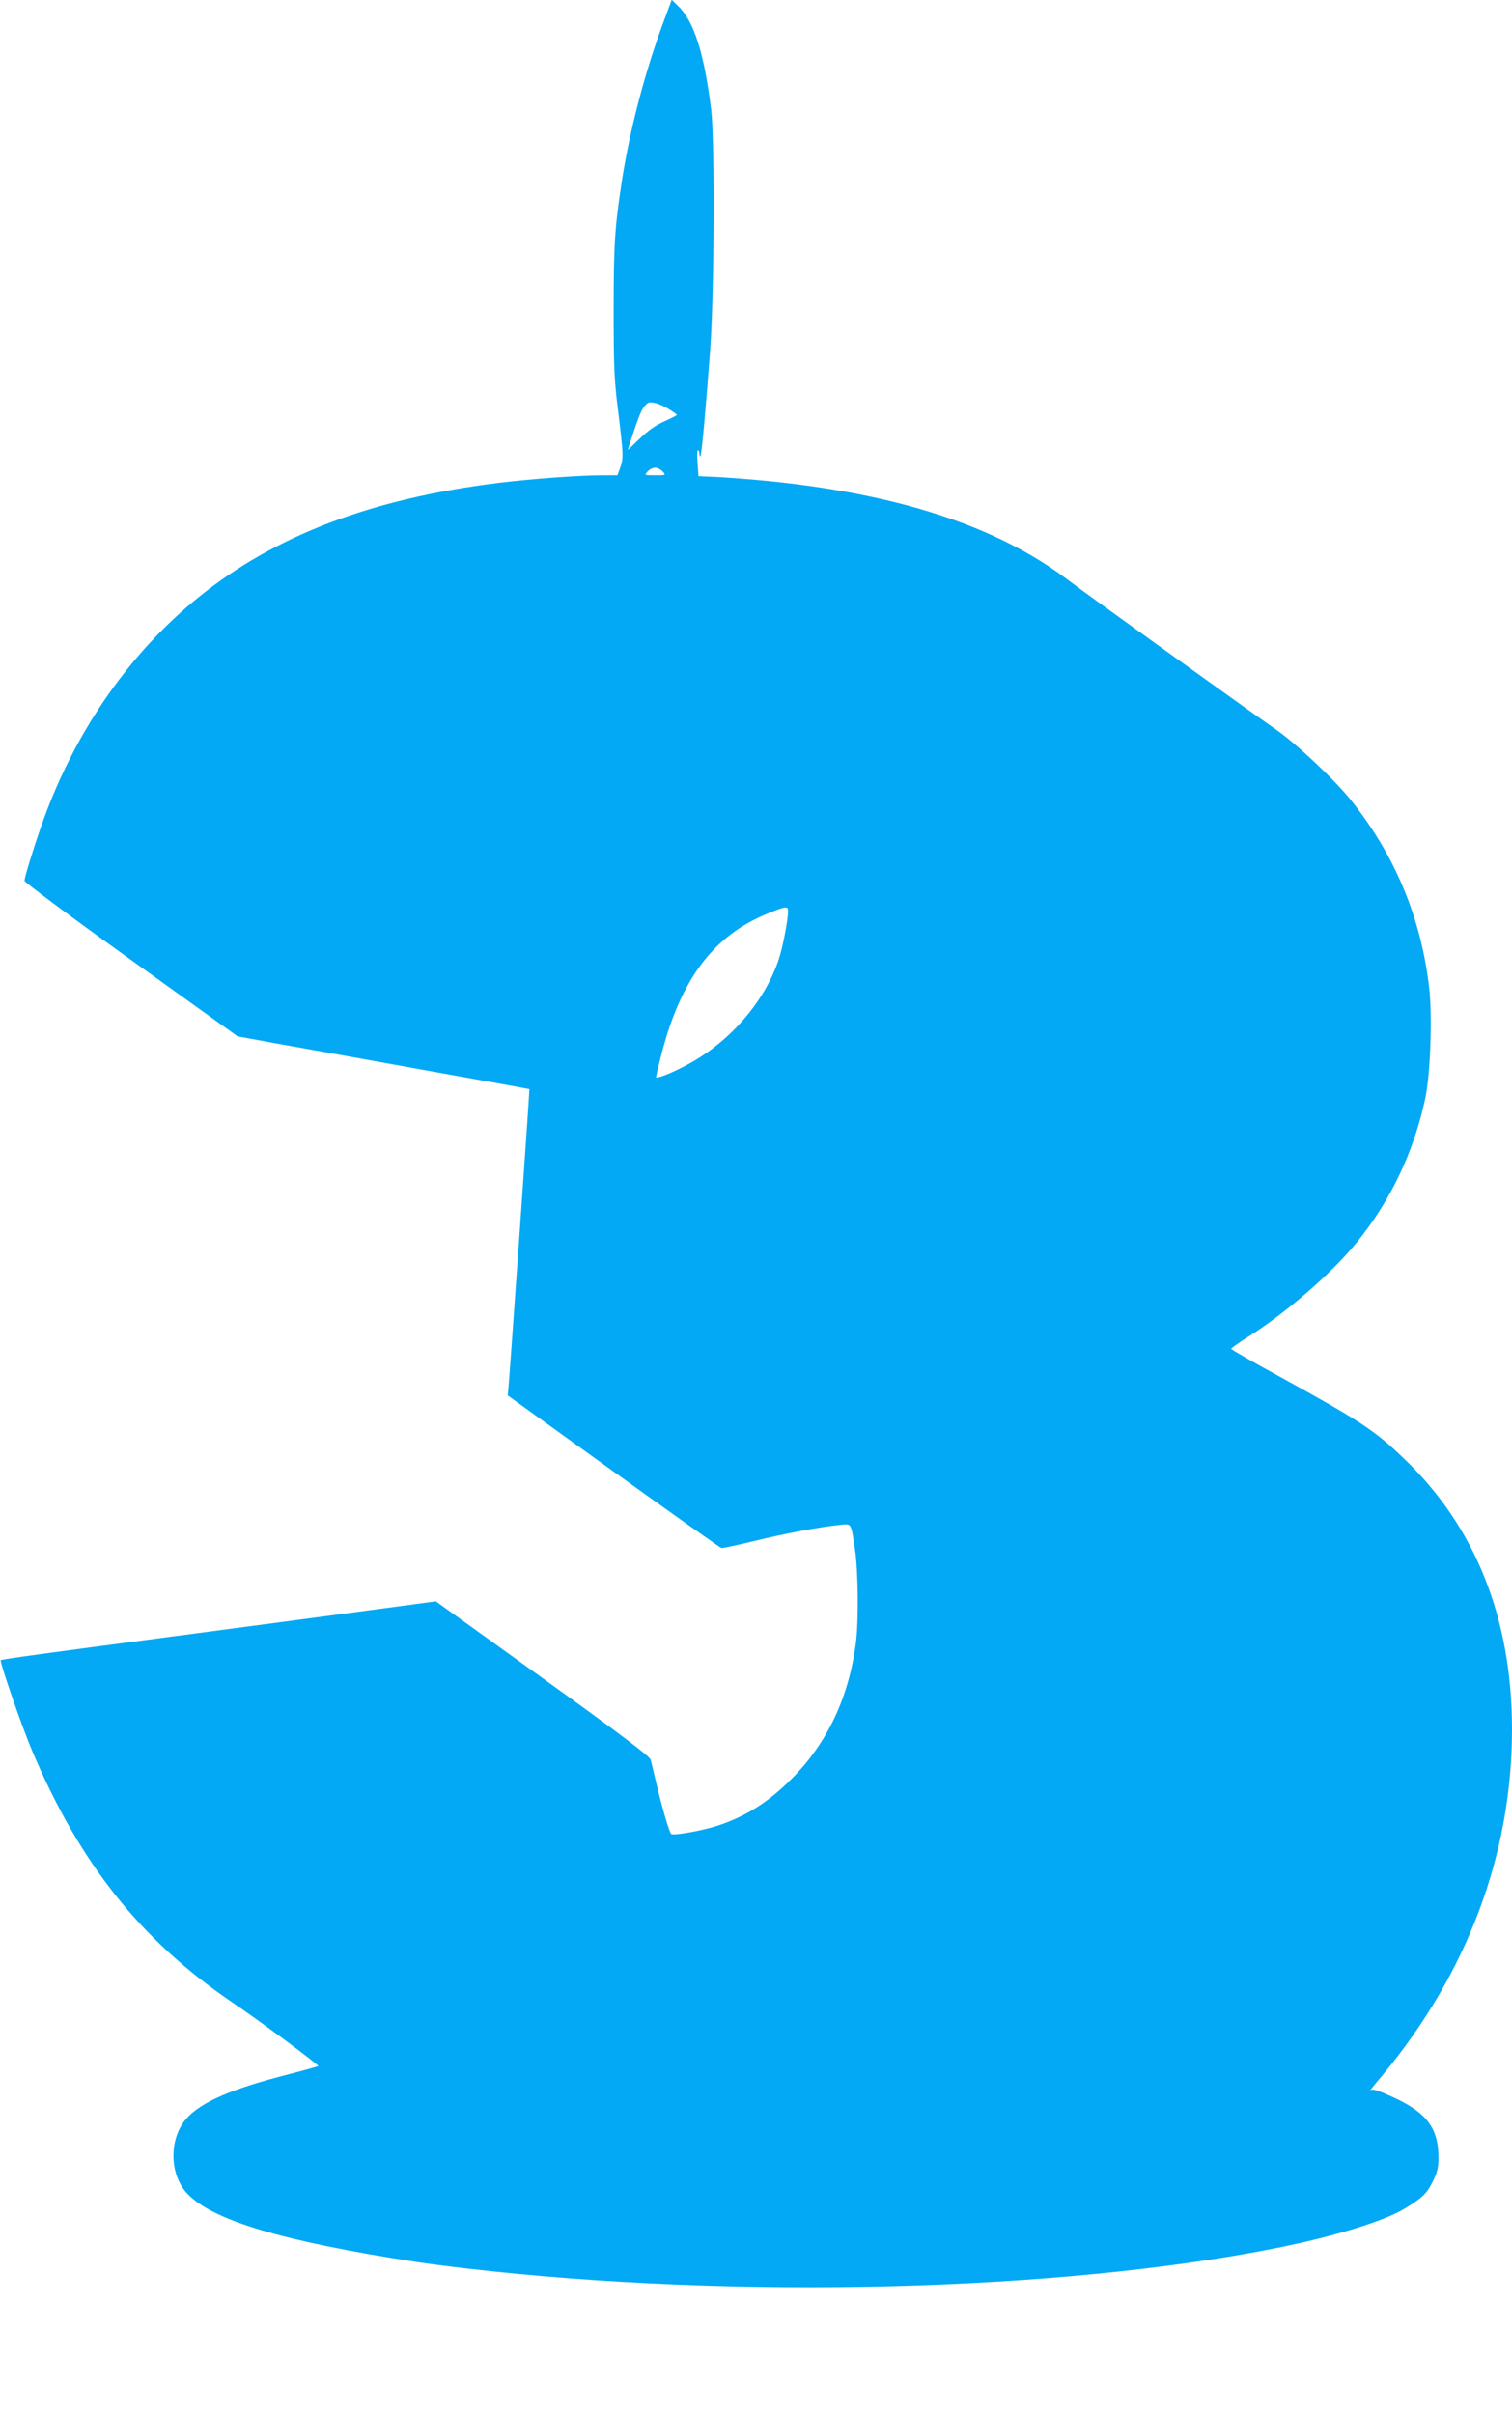 <?xml version="1.0" standalone="no"?>
<!DOCTYPE svg PUBLIC "-//W3C//DTD SVG 20010904//EN"
 "http://www.w3.org/TR/2001/REC-SVG-20010904/DTD/svg10.dtd">
<svg version="1.0" xmlns="http://www.w3.org/2000/svg"
 width="802pt" height="1280pt" viewBox="0 0 802 1280"
 preserveAspectRatio="xMidYMid meet">
<g transform="translate(0,1280) scale(0.1,-0.1)"
fill="#03a9f4" stroke="none">
<path d="M3517 12677 c-96 -260 -175 -560 -217 -827 -39 -253 -45 -339 -45
-695 0 -309 3 -373 25 -545 27 -221 28 -240 9 -292 l-14 -38 -75 0 c-123 0
-383 -19 -560 -41 -667 -83 -1178 -277 -1581 -601 -365 -293 -653 -704 -826
-1178 -43 -118 -103 -310 -103 -330 0 -8 253 -197 565 -420 l565 -405 202 -37
c112 -20 459 -82 773 -139 314 -56 571 -103 573 -104 2 -2 -102 -1483 -111
-1582 l-4 -42 560 -403 c309 -222 566 -404 573 -406 6 -2 85 15 175 37 164 40
343 74 451 85 66 7 61 16 83 -129 17 -113 20 -380 5 -495 -37 -289 -151 -531
-340 -721 -120 -121 -238 -197 -386 -247 -82 -28 -243 -57 -254 -46 -11 11
-50 146 -80 274 -12 52 -25 106 -29 120 -6 18 -159 134 -573 432 l-566 407
-634 -85 c-348 -46 -700 -93 -783 -104 -644 -85 -886 -118 -891 -123 -7 -7
109 -344 165 -477 252 -598 577 -1007 1061 -1336 146 -98 463 -334 458 -339
-2 -2 -73 -22 -158 -44 -299 -76 -460 -146 -538 -231 -96 -104 -96 -297 0
-400 133 -143 509 -255 1218 -364 52 -8 174 -24 270 -35 1424 -164 3145 -120
4295 110 297 59 566 142 672 206 96 58 120 80 152 144 25 51 31 74 31 128 0
160 -65 244 -257 328 -70 32 -94 38 -104 29 -7 -6 21 30 63 79 450 541 688
1173 688 1835 0 588 -194 1074 -573 1436 -156 150 -228 197 -649 429 -148 80
-268 150 -268 153 1 4 40 32 88 62 203 128 443 336 576 499 181 222 305 482
366 767 27 127 38 432 21 584 -43 374 -182 707 -419 1002 -88 108 -285 294
-393 369 -179 125 -1015 726 -1099 790 -384 293 -927 468 -1655 534 -93 8
-201 16 -240 17 l-70 3 -5 72 c-3 39 -2 69 3 66 4 -2 7 -11 7 -20 0 -9 2 -14
5 -11 7 7 28 241 52 563 22 304 25 1112 5 1275 -37 298 -91 468 -175 548 l-34
33 -46 -124z m30 -2046 c24 -14 43 -28 43 -31 0 -3 -31 -18 -68 -35 -45 -20
-87 -50 -129 -91 -35 -34 -63 -61 -63 -59 0 1 15 48 34 104 32 96 47 126 71
143 16 12 66 -2 112 -31z m-32 -331 c18 -20 17 -20 -40 -20 -57 0 -58 0 -40
20 10 11 28 20 40 20 12 0 30 -9 40 -20z m665 -2332 c0 -47 -29 -195 -50 -257
-75 -223 -258 -434 -480 -554 -82 -45 -170 -80 -170 -68 0 6 13 61 29 123 103
398 277 628 563 744 98 40 108 41 108 12z"/>
</g>
</svg>
